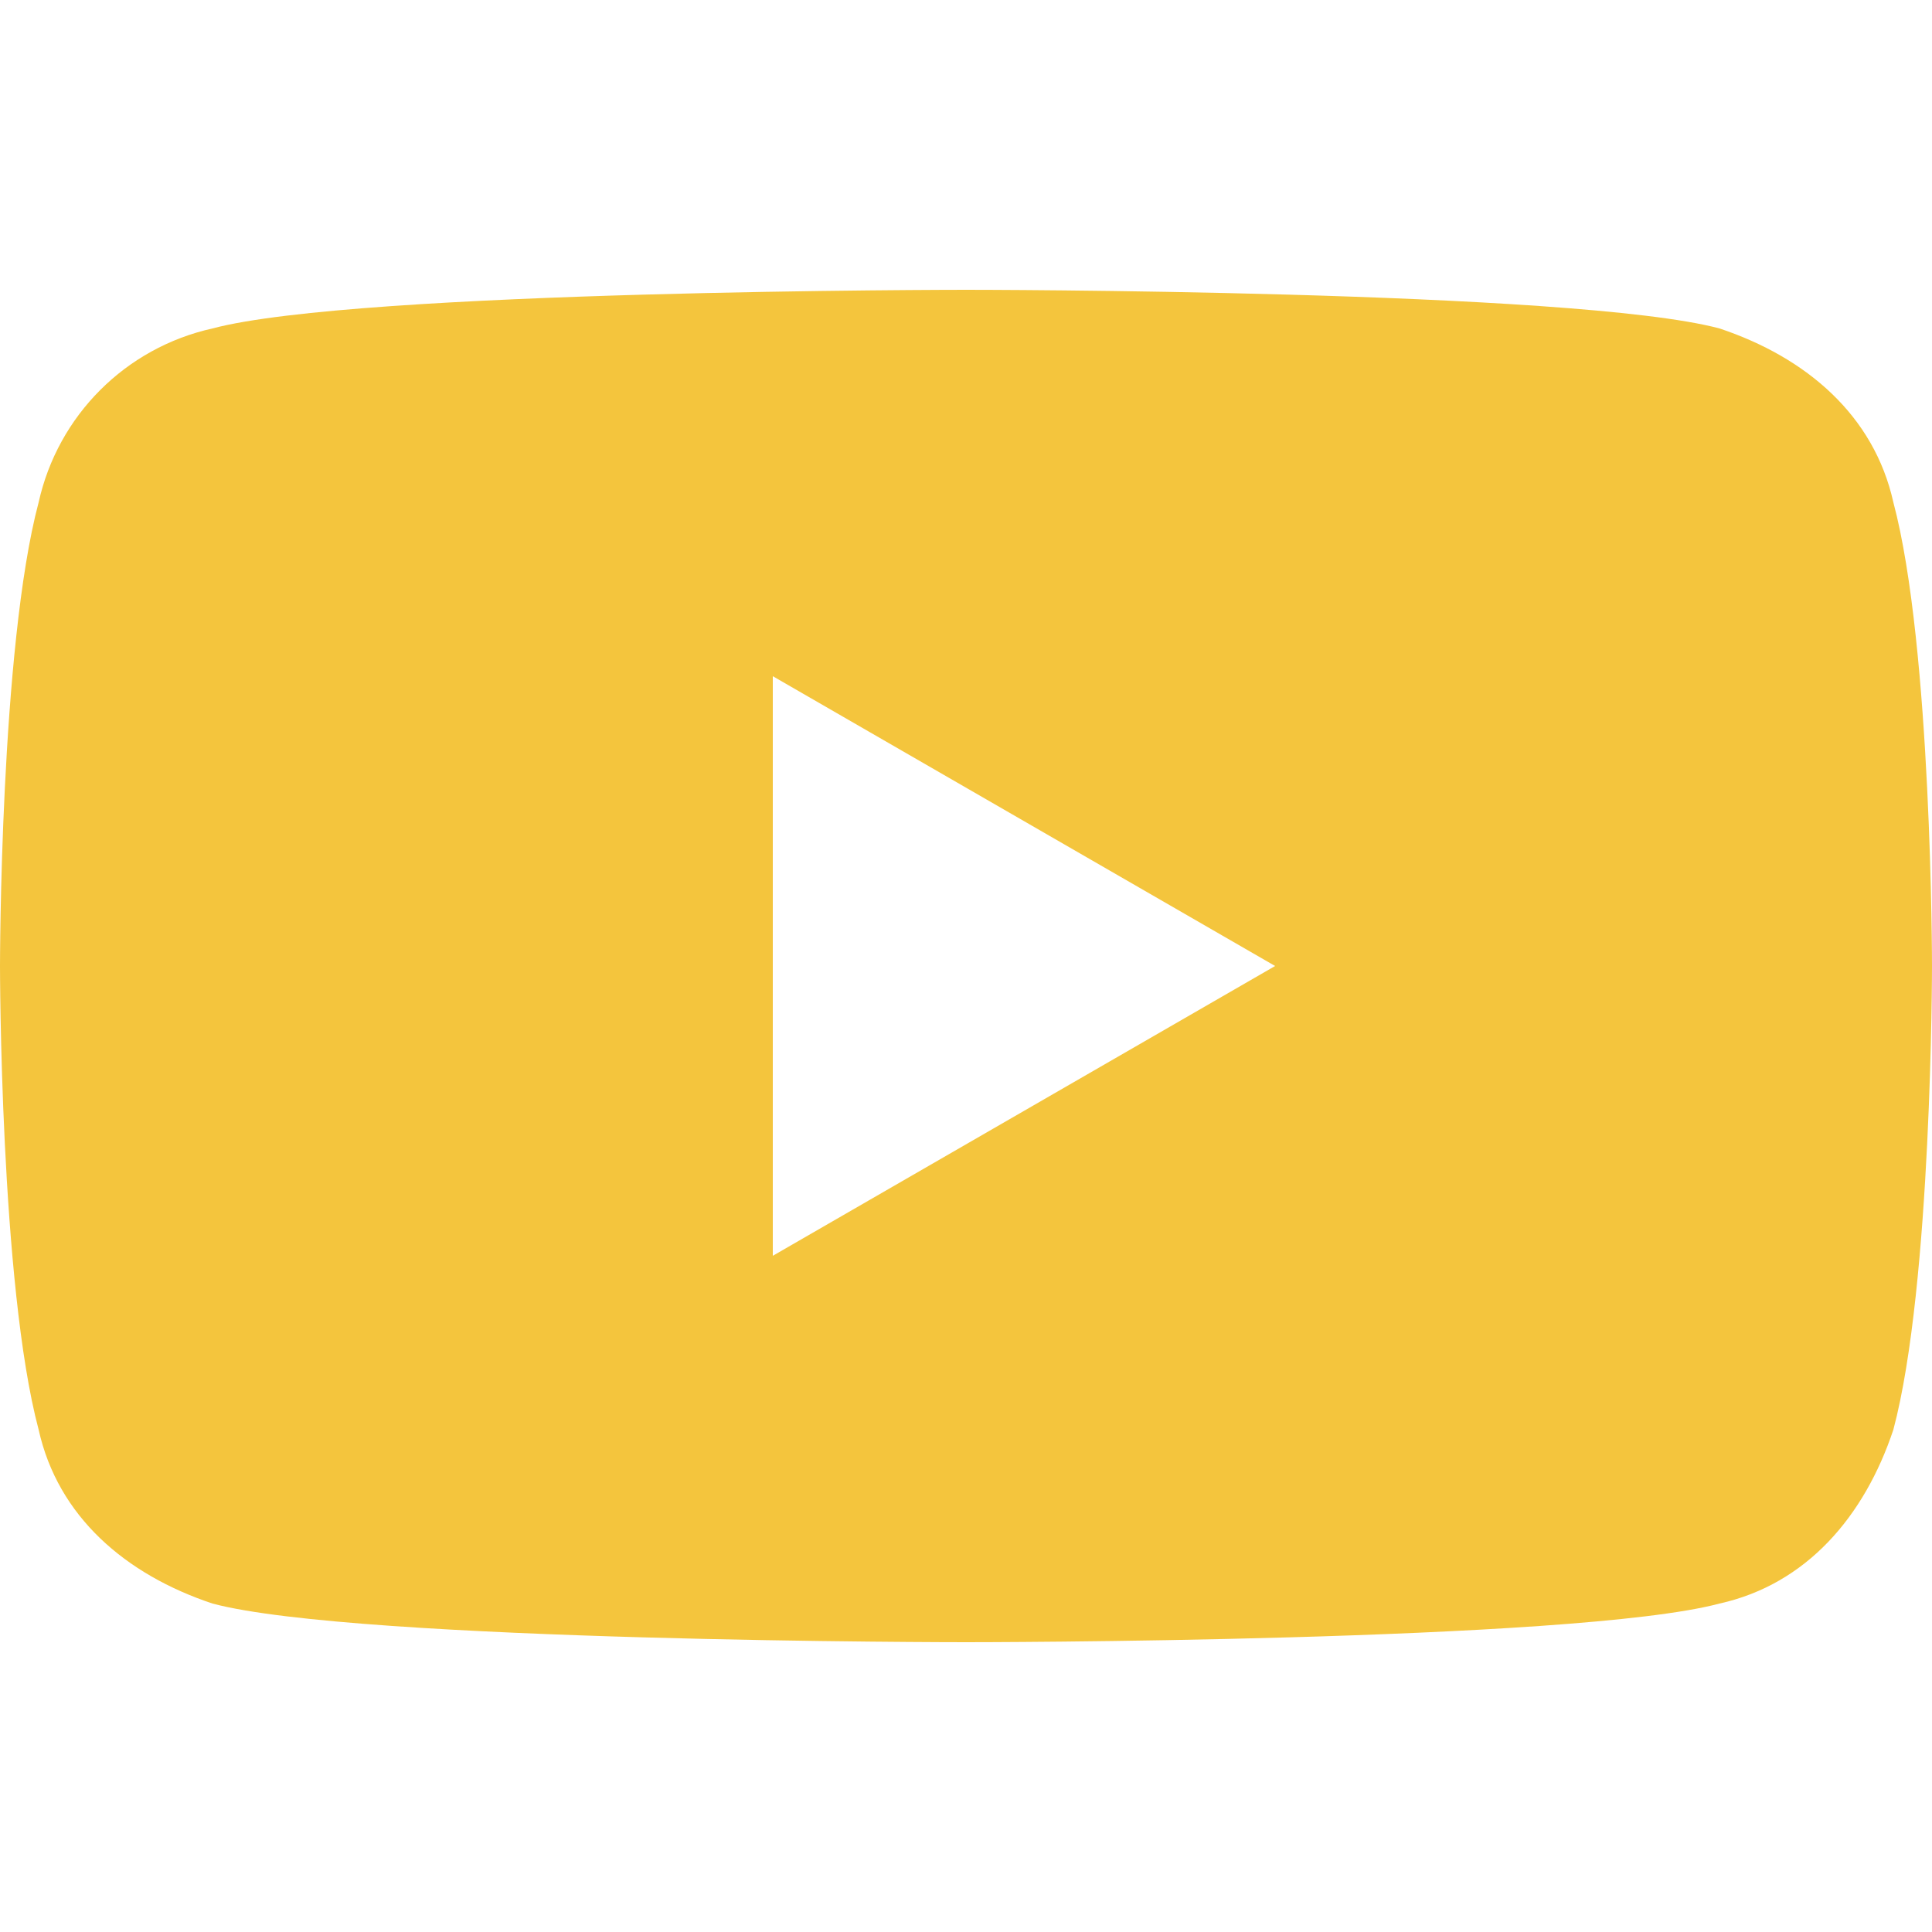 <?xml version="1.0" encoding="utf-8"?>
<!-- Generator: Adobe Illustrator 22.0.1, SVG Export Plug-In . SVG Version: 6.00 Build 0)  -->
<svg version="1.1" id="Layer_1" xmlns="http://www.w3.org/2000/svg" xmlns:xlink="http://www.w3.org/1999/xlink" x="0px" y="0px"
	 viewBox="0 0 20 20" style="enable-background:new 0 0 20 20;" xml:space="preserve">
<style type="text/css">
	.st0{fill:#F4C53D;}
</style>
<path class="st0" d="M19.6,5.2c-0.2-0.9-0.9-1.5-1.8-1.8C16.3,3,10,3,10,3S3.7,3,2.2,3.4C1.3,3.6,0.6,4.3,0.4,5.2C0,6.7,0,10,0,10
	s0,3.3,0.4,4.8c0.2,0.9,0.9,1.5,1.8,1.8C3.7,17,10,17,10,17s6.3,0,7.8-0.4c0.9-0.2,1.5-0.9,1.8-1.8C20,13.3,20,10,20,10
	S20,6.7,19.6,5.2z M8,13V7l5.2,3L8,13z"/>
</svg>
